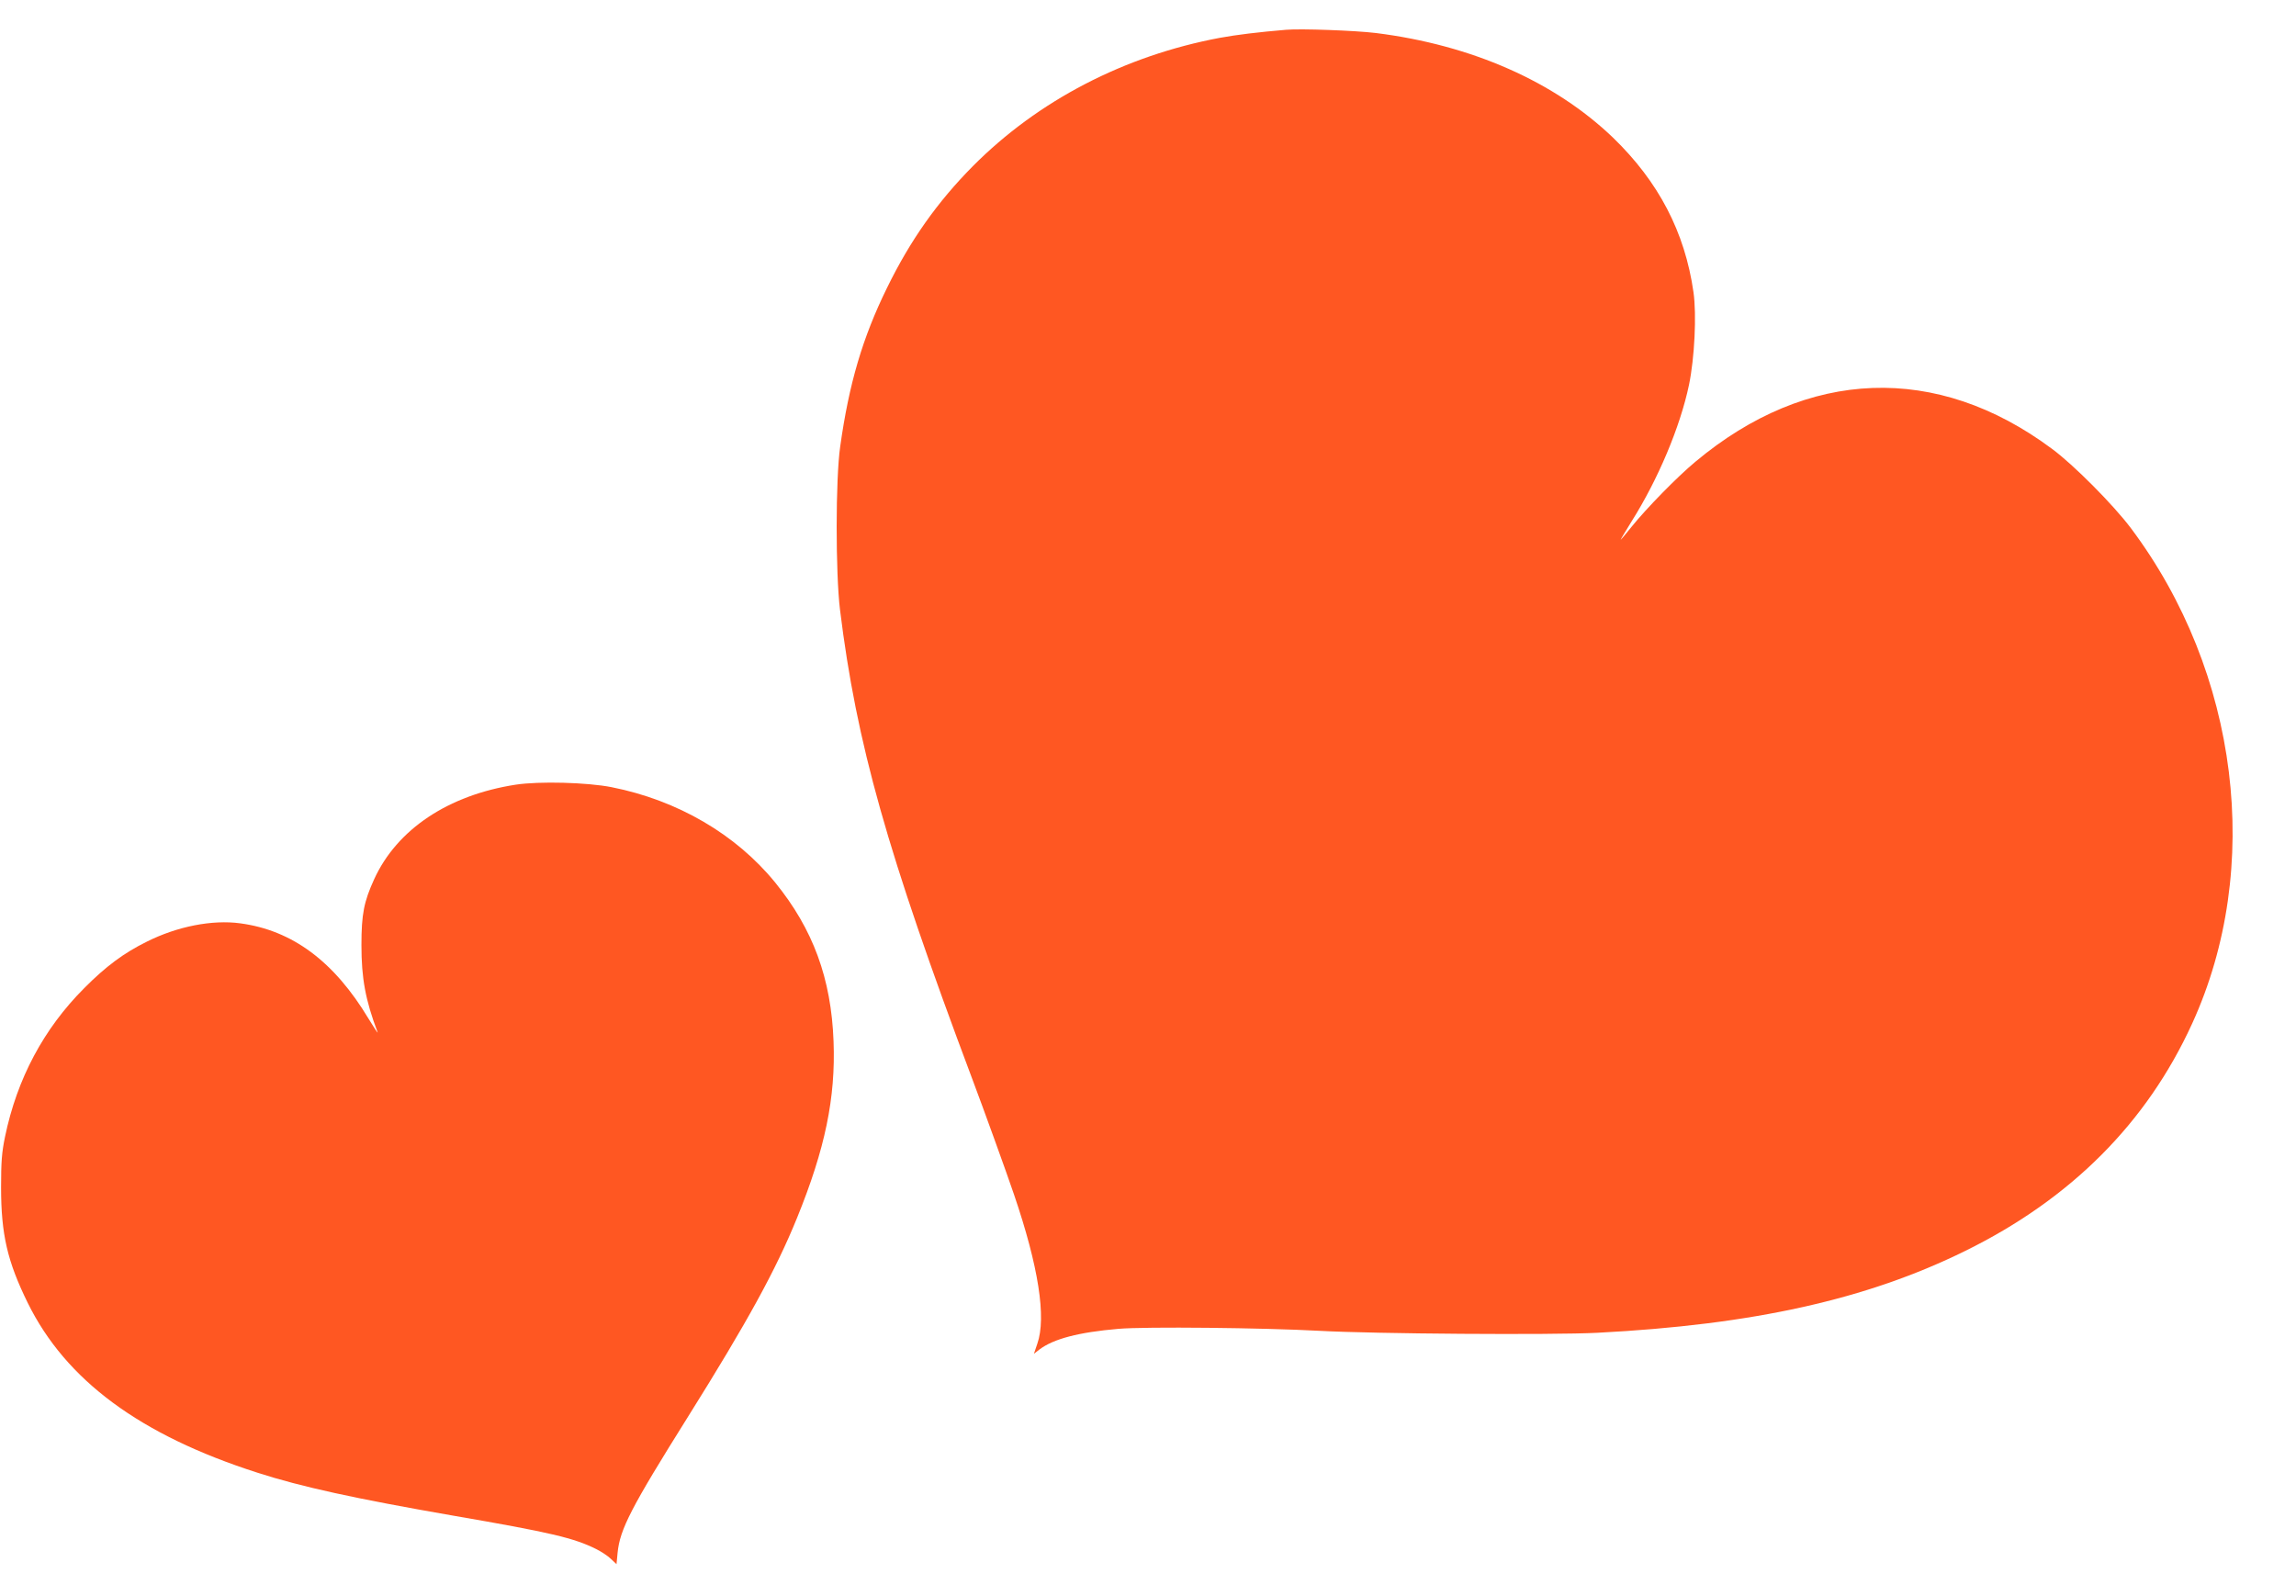 <?xml version="1.0" standalone="no"?>
<!DOCTYPE svg PUBLIC "-//W3C//DTD SVG 20010904//EN"
 "http://www.w3.org/TR/2001/REC-SVG-20010904/DTD/svg10.dtd">
<svg version="1.0" xmlns="http://www.w3.org/2000/svg"
 width="1280pt" height="890pt" viewBox="0 0 1280 890"
 preserveAspectRatio="xMidYMid meet">
<g transform="translate(0,890) scale(0.1,-0.1)"
fill="#ff5722" stroke="none">
<path d="M7170 8734 c-155 -13 -278 -28 -370 -45 -532 -100 -1012 -349 -1376
-715 -198 -200 -349 -413 -479 -679 -136 -277 -212 -534 -261 -885 -26 -179
-26 -705 -1 -910 92 -746 262 -1350 737 -2615 63 -167 193 -527 233 -645 137
-402 181 -686 130 -832 l-19 -56 31 24 c78 59 218 96 440 115 151 13 806 6
1120 -11 305 -17 1298 -24 1550 -11 870 45 1502 186 2050 456 590 290 1013
714 1266 1268 397 868 262 1958 -342 2763 -97 129 -319 353 -440 442 -641 477
-1362 451 -1988 -73 -101 -84 -272 -259 -355 -362 -32 -40 -60 -73 -61 -73 -2
0 26 46 61 103 147 233 271 527 320 761 31 150 43 391 25 517 -48 336 -195
616 -448 861 -326 313 -788 517 -1323 584 -116 14 -417 25 -500 18z"/>
<path d="M2875 4525 c-376 -58 -662 -249 -789 -527 -57 -125 -71 -194 -71
-368 0 -184 22 -305 90 -485 4 -11 -18 22 -49 73 -193 322 -426 495 -717 534
-156 21 -350 -17 -520 -102 -128 -63 -229 -138 -349 -259 -227 -227 -375 -506
-442 -829 -18 -87 -22 -139 -22 -282 0 -262 35 -413 149 -645 212 -430 625
-736 1280 -946 245 -79 542 -144 1094 -240 540 -93 671 -124 795 -186 28 -14
65 -38 82 -55 l31 -29 6 63 c13 132 75 252 392 758 330 527 491 820 609 1111
156 384 215 668 203 983 -13 350 -114 625 -325 885 -219 269 -544 459 -912
532 -136 27 -405 34 -535 14z"/>
</g>
</svg>
